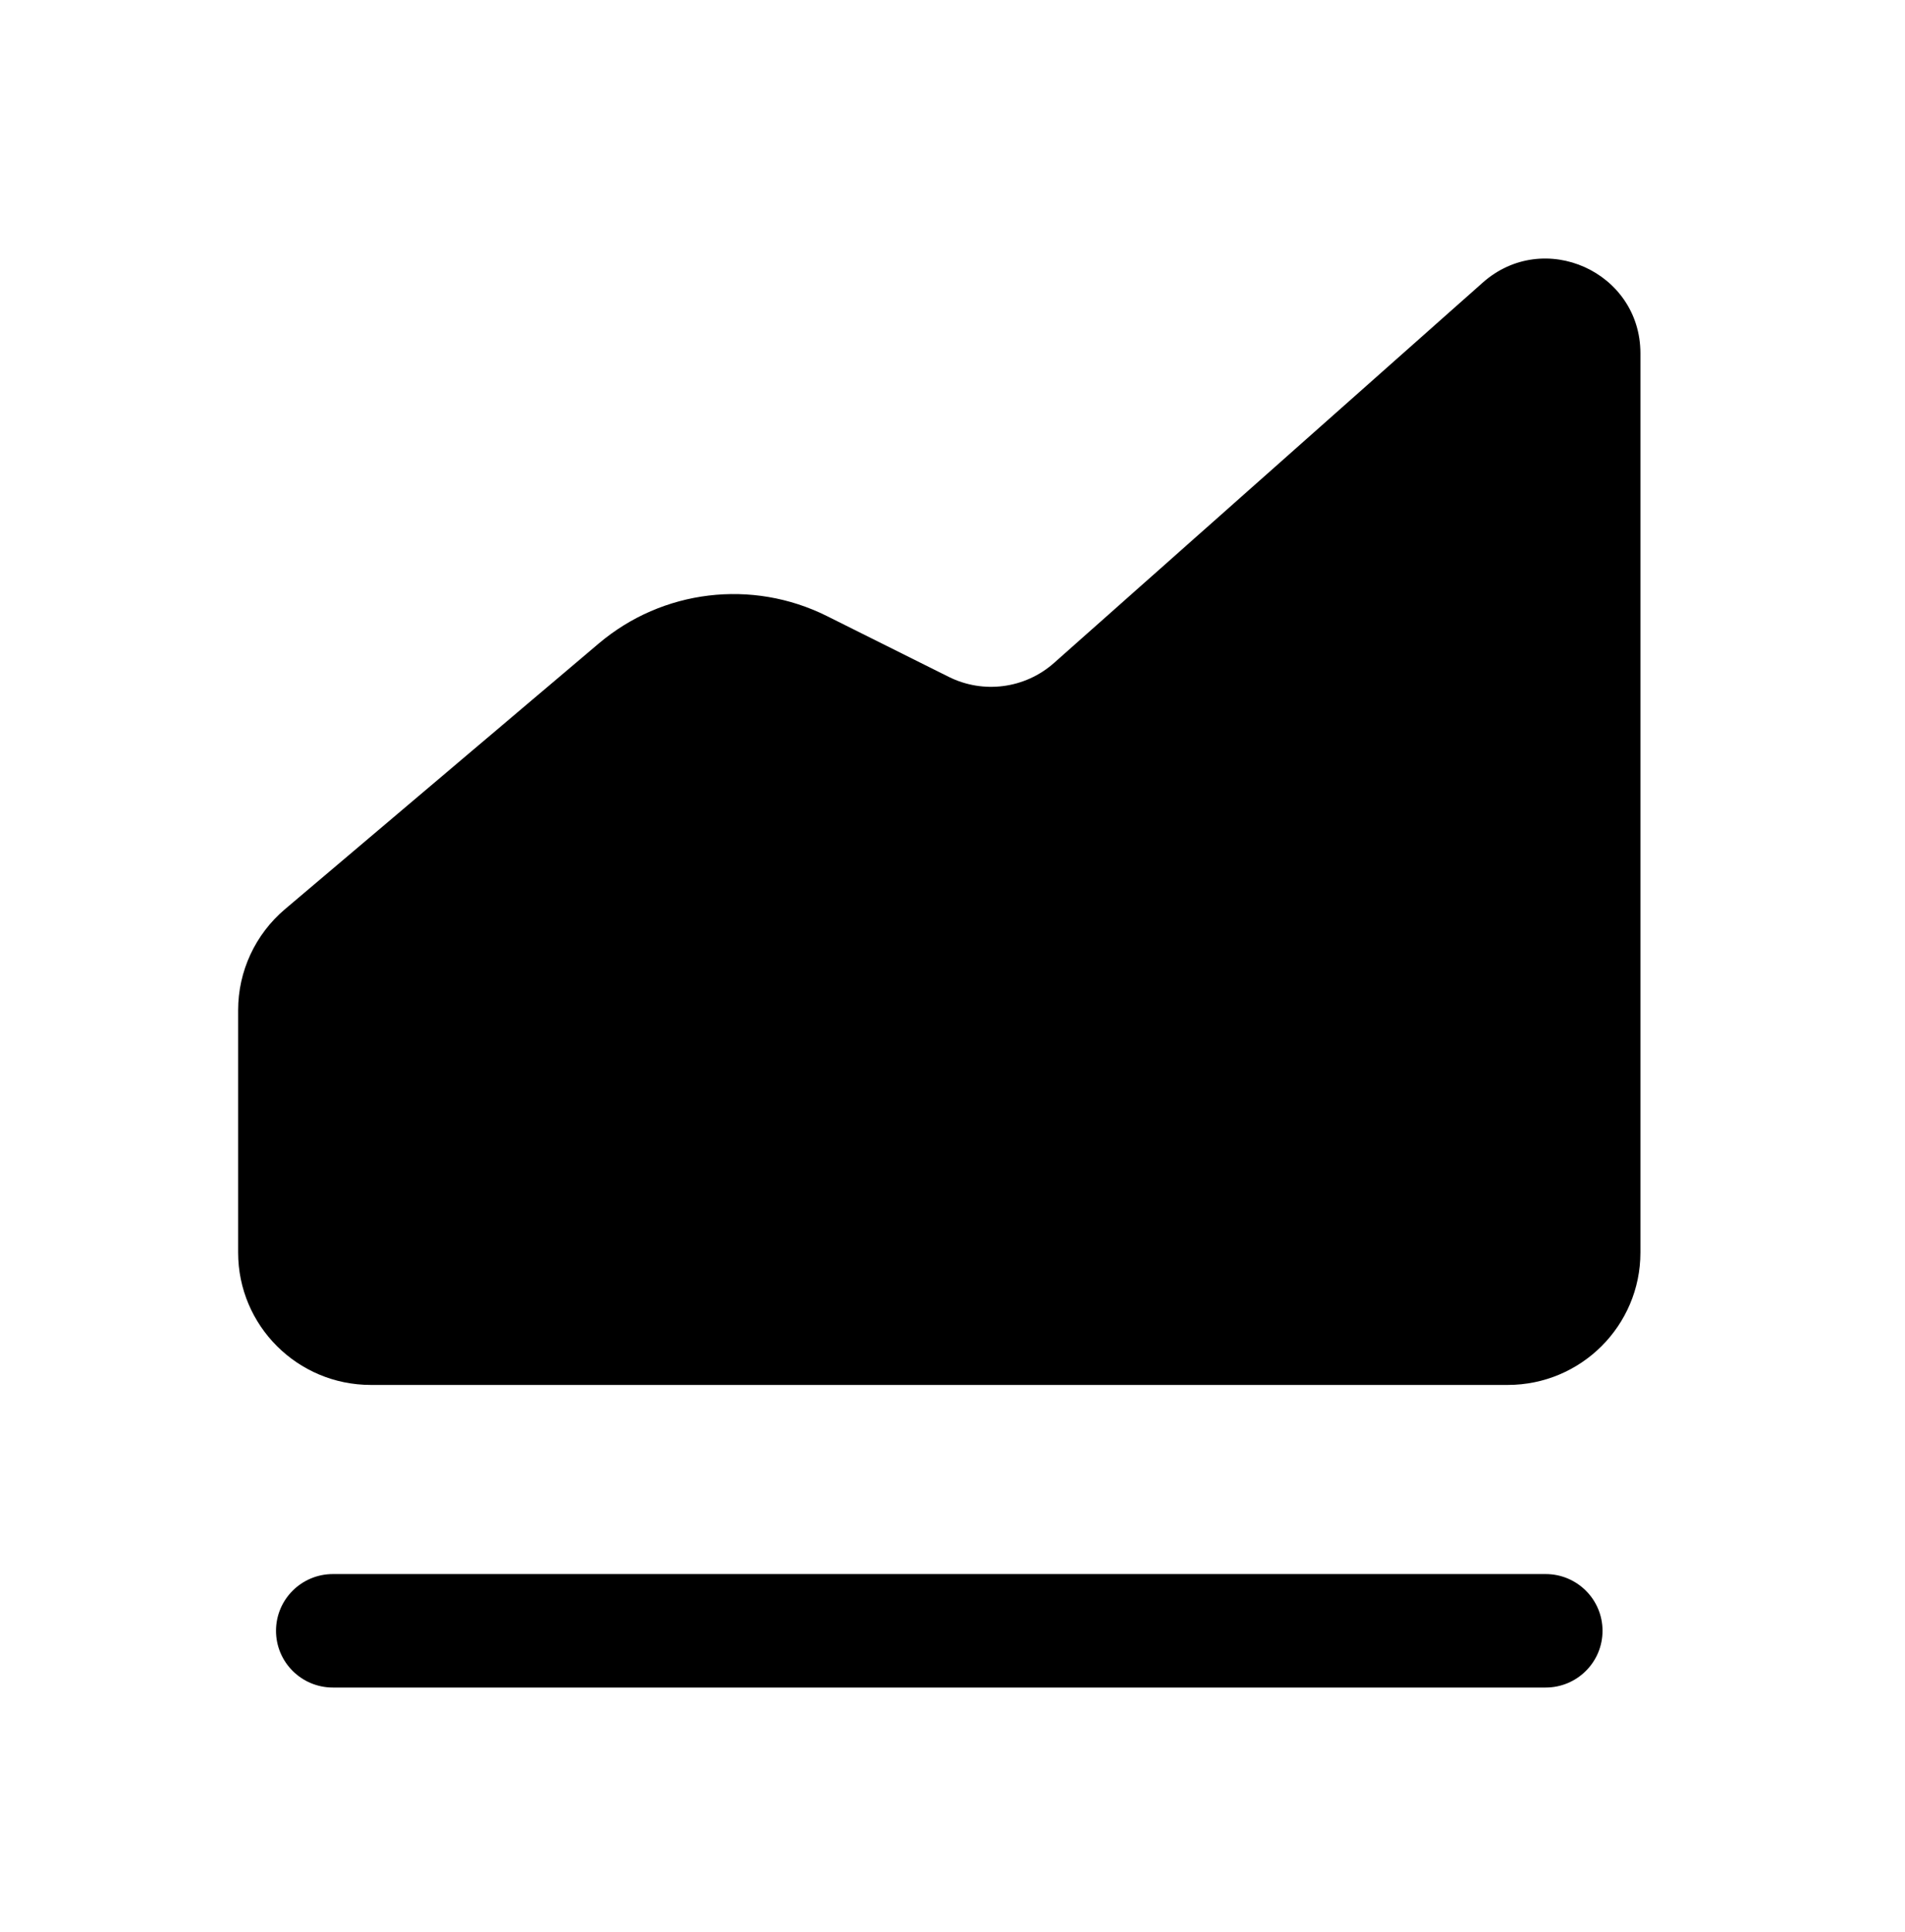 <svg width="72" height="73" viewBox="0 0 72 73" fill="none" xmlns="http://www.w3.org/2000/svg">
<g id="Diagram volume">
<path id="Icon" fill-rule="evenodd" clip-rule="evenodd" d="M56.04 10.68C58.349 8.631 62 10.267 62 13.351V47.332C62 50.095 59.755 52.335 56.986 52.335H14.014C11.245 52.335 9 50.095 9 47.332V38.173C9 36.704 9.647 35.309 10.77 34.358L22.63 24.317C25.036 22.279 28.428 21.871 31.251 23.279L35.856 25.577C37.166 26.231 38.742 26.023 39.837 25.052L56.04 10.68ZM10.432 61.626C10.432 60.442 11.394 59.482 12.581 59.482H58.419C59.606 59.482 60.568 60.442 60.568 61.626C60.568 62.81 59.606 63.77 58.419 63.77H12.581C11.394 63.77 10.432 62.81 10.432 61.626Z" fill="url(#paint0_linear_335_2082)" style=""/>
</g>
<defs>
<linearGradient id="paint0_linear_335_2082" x1="9.327" y1="11.119" x2="63.28" y2="62.611" gradientUnits="userSpaceOnUse">
<stop stop-color="#FABB7C" style="stop-color:#FABB7C;stop-color:color(display-p3 0.98 0.733 0.486);stop-opacity:1;"/>
<stop offset="0.755" stop-color="#F78E25" style="stop-color:#F78E25;stop-color:color(display-p3 0.969 0.557 0.145);stop-opacity:1;"/>
</linearGradient>
</defs>
</svg>
